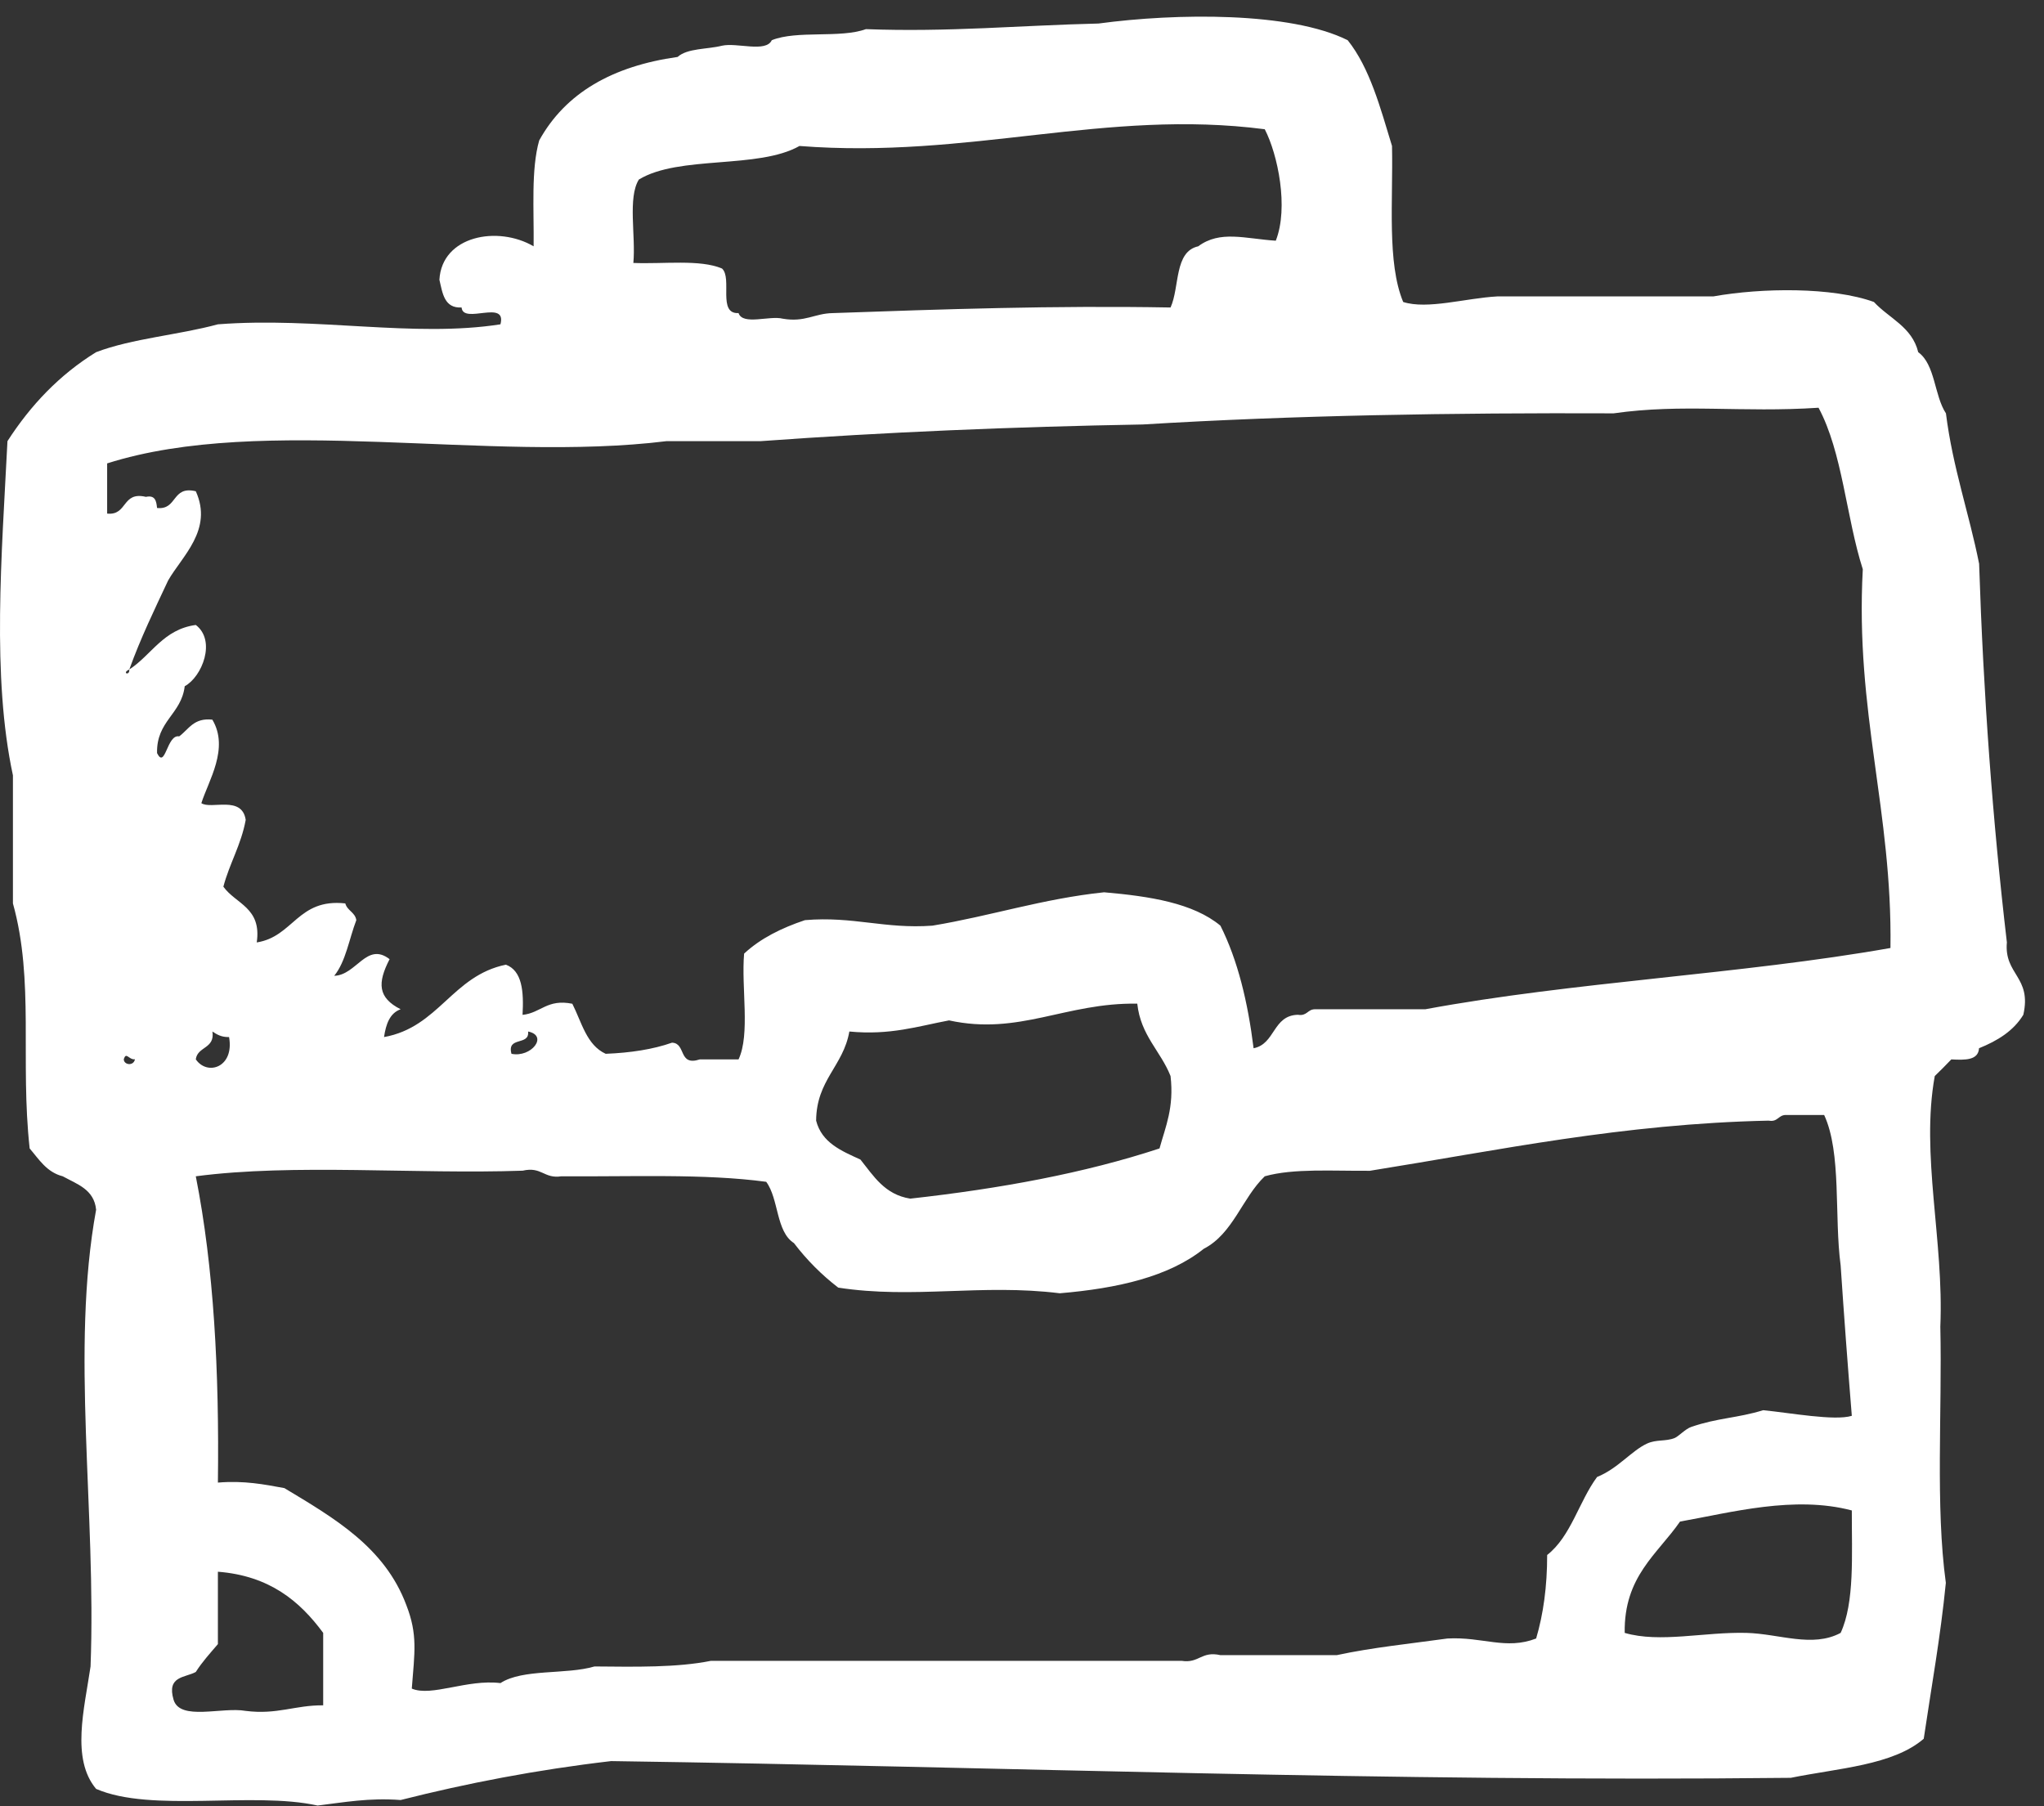<?xml version="1.0" encoding="UTF-8" standalone="no"?>
<svg width="43px" height="38px" viewBox="0 0 43 38" version="1.1" xmlns="http://www.w3.org/2000/svg" xmlns:xlink="http://www.w3.org/1999/xlink">
    <rect x="0" y="0" width="43" height="38" fill="#333333" stroke="none"/>
    <!-- Generator: Sketch 3.8.1 (29687) - http://www.bohemiancoding.com/sketch -->
    <title>Fill 1 Copy</title>
    <desc>Created with Sketch.</desc>
    <defs></defs>
    <g id="Page-1" stroke="none" stroke-width="1" fill="none" fill-rule="evenodd">
        <g id="Über-uns-" transform="translate(-696, -5663)" fill="#FFFFFF">
            <path d="M738.219,5682.825 C737.92,5680.274 737.725,5677.621 737.635,5674.86 C737.421,5673.786 737.08,5672.839 736.937,5671.696 C736.689,5671.321 736.715,5670.671 736.354,5670.409 C736.224,5669.874 735.74,5669.698 735.422,5669.353 C734.549,5669.037 733.066,5669.053 732.043,5669.236 L727.499,5669.236 C726.835,5669.272 726.027,5669.517 725.519,5669.353 C725.175,5668.526 725.309,5667.222 725.284,5666.071 C725.038,5665.267 724.819,5664.432 724.352,5663.846 C723.149,5663.246 720.748,5663.274 719.11,5663.495 C717.476,5663.533 715.954,5663.679 714.216,5663.613 C713.676,5663.81 712.762,5663.632 712.236,5663.846 C712.112,5664.113 711.503,5663.89 711.187,5663.962 C710.877,5664.04 710.461,5664.012 710.255,5664.198 C708.891,5664.39 707.898,5664.951 707.343,5665.955 C707.17,5666.564 707.235,5667.41 707.226,5668.182 C706.473,5667.741 705.295,5667.958 705.244,5668.886 C705.311,5669.171 705.346,5669.488 705.711,5669.469 C705.739,5669.834 706.669,5669.287 706.528,5669.823 C704.708,5670.108 702.661,5669.663 700.584,5669.823 C699.76,5670.047 698.782,5670.12 698.022,5670.409 C697.252,5670.884 696.645,5671.523 696.157,5672.281 C696.036,5674.676 695.825,5677.235 696.272,5679.312 L696.272,5682.006 C696.726,5683.636 696.42,5685.305 696.624,5687.161 C696.821,5687.391 696.982,5687.661 697.32,5687.747 C697.623,5687.914 697.98,5688.022 698.022,5688.45 C697.481,5691.407 698.029,5694.794 697.905,5698.059 C697.774,5698.953 697.492,5700.004 698.022,5700.635 C699.189,5701.141 701.312,5700.683 702.681,5700.985 C703.235,5700.919 703.756,5700.818 704.428,5700.869 C705.822,5700.516 707.291,5700.232 708.857,5700.05 C717.127,5700.168 725.192,5700.495 733.673,5700.402 C734.677,5700.198 735.821,5700.139 736.47,5699.58 C736.631,5698.492 736.823,5697.435 736.935,5696.3 C736.714,5694.688 736.859,5692.704 736.819,5690.911 C736.897,5689.097 736.402,5687.29 736.702,5685.638 C736.821,5685.524 736.937,5685.406 737.05,5685.288 C737.34,5685.303 737.618,5685.309 737.633,5685.053 C738.022,5684.896 738.359,5684.689 738.565,5684.349 C738.747,5683.546 738.158,5683.51 738.219,5682.825 L738.219,5682.825 Z M709.44,5666.777 C710.289,5666.261 711.947,5666.564 712.819,5666.071 C716.401,5666.351 719.252,5665.284 722.607,5665.719 C722.881,5666.248 723.114,5667.366 722.839,5668.064 C722.192,5668.022 721.669,5667.839 721.207,5668.182 C720.699,5668.294 720.82,5669.039 720.625,5669.469 C718.174,5669.425 715.843,5669.505 713.519,5669.587 C713.135,5669.593 712.938,5669.785 712.469,5669.705 C712.191,5669.633 711.626,5669.851 711.537,5669.587 C711.089,5669.61 711.412,5668.853 711.189,5668.649 C710.724,5668.452 709.958,5668.558 709.324,5668.532 C709.377,5667.961 709.202,5667.159 709.44,5666.777 L709.44,5666.777 Z M698.604,5685.286 C698.655,5685.117 698.706,5685.298 698.839,5685.286 C698.809,5685.435 698.606,5685.404 698.604,5685.286 L698.604,5685.286 Z M702.799,5698.877 C702.208,5698.871 701.834,5699.078 701.169,5698.994 C700.673,5698.905 699.788,5699.211 699.652,5698.761 C699.502,5698.255 699.894,5698.299 700.119,5698.175 C700.255,5697.96 700.424,5697.777 700.584,5697.589 L700.584,5696.066 C701.666,5696.151 702.303,5696.68 702.799,5697.353 L702.799,5698.877 Z M728.548,5695.714 C728.548,5696.38 728.467,5696.96 728.316,5697.471 C727.679,5697.717 727.195,5697.431 726.451,5697.471 C725.666,5697.58 724.855,5697.662 724.122,5697.821 L721.674,5697.821 C721.27,5697.73 721.226,5697.998 720.86,5697.941 L710.955,5697.941 C710.243,5698.084 709.372,5698.067 708.507,5698.059 C707.908,5698.236 706.999,5698.103 706.528,5698.409 C705.824,5698.323 705.079,5698.702 704.663,5698.525 C704.722,5697.758 704.79,5697.391 704.548,5696.768 C704.092,5695.547 703.027,5694.936 701.983,5694.307 C701.558,5694.229 701.136,5694.145 700.584,5694.191 C700.614,5691.856 700.499,5689.669 700.119,5687.747 C702.18,5687.475 704.739,5687.707 706.995,5687.629 C707.397,5687.536 707.441,5687.804 707.81,5687.747 C709.275,5687.758 710.82,5687.688 712.119,5687.863 C712.386,5688.224 712.322,5688.91 712.702,5689.152 C712.972,5689.506 713.284,5689.82 713.634,5690.089 C715.209,5690.333 716.656,5690.004 718.295,5690.208 C719.513,5690.105 720.589,5689.86 721.324,5689.272 C721.941,5688.954 722.129,5688.205 722.607,5687.747 C723.212,5687.576 724.049,5687.638 724.819,5687.631 C727.533,5687.197 730.129,5686.642 733.208,5686.576 C733.397,5686.61 733.408,5686.465 733.558,5686.457 L734.375,5686.457 C734.745,5687.256 734.584,5688.591 734.722,5689.622 C734.793,5690.685 734.872,5691.738 734.957,5692.786 C734.599,5692.898 733.656,5692.723 733.092,5692.668 C732.542,5692.837 732.143,5692.826 731.578,5693.02 C731.455,5693.062 731.313,5693.22 731.228,5693.254 C731.035,5693.33 730.844,5693.278 730.645,5693.372 C730.322,5693.522 730.037,5693.895 729.598,5694.073 C729.216,5694.589 729.05,5695.321 728.548,5695.714 L728.548,5695.714 Z M700.469,5684.701 C700.561,5684.763 700.658,5684.822 700.819,5684.818 C700.934,5685.458 700.359,5685.64 700.119,5685.286 C700.155,5685.011 700.524,5685.068 700.469,5684.701 L700.469,5684.701 Z M707.11,5684.701 C707.543,5684.79 707.174,5685.256 706.76,5685.17 C706.658,5684.794 707.144,5685.009 707.11,5684.701 L707.11,5684.701 Z M713.169,5686.576 C713.175,5685.72 713.74,5685.431 713.868,5684.701 C714.727,5684.784 715.311,5684.59 715.965,5684.467 C717.444,5684.79 718.415,5684.09 719.925,5684.115 C719.997,5684.786 720.415,5685.108 720.625,5685.638 C720.702,5686.302 720.519,5686.703 720.393,5687.161 C718.811,5687.682 717.04,5688.007 715.149,5688.217 C714.61,5688.131 714.379,5687.741 714.101,5687.395 C713.7,5687.212 713.288,5687.042 713.169,5686.576 L713.169,5686.576 Z M734.722,5697.353 C734.127,5697.671 733.435,5697.372 732.742,5697.353 C731.852,5697.33 730.922,5697.57 730.179,5697.353 C730.161,5696.163 730.865,5695.701 731.343,5695.011 C732.414,5694.821 733.747,5694.457 734.957,5694.777 C734.955,5695.714 735.018,5696.713 734.722,5697.353 L734.722,5697.353 Z M725.984,5684.233 L723.654,5684.233 C723.505,5684.239 723.494,5684.381 723.304,5684.349 C722.773,5684.362 722.83,5684.965 722.372,5685.053 C722.251,5684.081 722.039,5683.2 721.674,5682.474 C721.1,5681.998 720.192,5681.856 719.227,5681.772 C717.927,5681.909 716.848,5682.27 715.616,5682.474 C714.61,5682.548 713.952,5682.272 712.934,5682.358 C712.441,5682.523 711.998,5682.742 711.654,5683.062 C711.592,5683.78 711.786,5684.758 711.537,5685.288 L710.722,5685.288 C710.262,5685.437 710.44,5684.946 710.137,5684.936 C709.737,5685.077 709.264,5685.149 708.742,5685.17 C708.339,5684.986 708.237,5684.505 708.04,5684.117 C707.509,5684.01 707.38,5684.311 706.993,5684.351 C707.021,5683.855 706.984,5683.423 706.643,5683.295 C705.512,5683.527 705.232,5684.611 704.079,5684.818 C704.119,5684.545 704.2,5684.315 704.428,5684.233 C703.948,5683.989 703.937,5683.681 704.196,5683.179 C703.712,5682.806 703.5,5683.516 703.031,5683.529 C703.275,5683.229 703.345,5682.751 703.496,5682.358 C703.47,5682.191 703.305,5682.16 703.264,5682.006 C702.262,5681.896 702.175,5682.706 701.401,5682.827 C701.509,5682.094 700.96,5682.019 700.699,5681.654 C700.83,5681.16 701.072,5680.777 701.169,5680.249 C701.091,5679.726 700.442,5680.036 700.236,5679.897 C700.384,5679.428 700.828,5678.745 700.467,5678.14 C700.074,5678.097 699.971,5678.344 699.769,5678.492 C699.51,5678.441 699.478,5679.195 699.304,5678.844 C699.289,5678.165 699.815,5678.03 699.886,5677.437 C700.253,5677.237 700.552,5676.478 700.119,5676.148 C699.433,5676.241 699.191,5676.777 698.72,5677.085 C698.733,5677.227 698.552,5677.159 698.72,5677.085 C698.958,5676.425 699.251,5675.822 699.537,5675.212 C699.83,5674.7 700.486,5674.147 700.119,5673.335 C699.608,5673.213 699.737,5673.733 699.304,5673.687 C699.289,5673.544 699.268,5673.411 699.07,5673.453 C698.559,5673.331 698.688,5673.85 698.254,5673.805 L698.254,5672.749 C701.543,5671.704 706.282,5672.744 710.022,5672.281 L712.002,5672.281 C714.61,5672.092 717.295,5671.979 720.043,5671.93 C723.229,5671.736 726.555,5671.683 729.946,5671.696 C731.402,5671.488 732.629,5671.685 734.257,5671.578 C734.762,5672.518 734.838,5673.883 735.188,5674.976 C735.025,5677.992 735.81,5680.053 735.77,5682.944 C732.633,5683.499 729.1,5683.655 725.984,5684.233 L725.984,5684.233 Z" id="Fill-1-Copy"></path>
        </g>
    </g>
</svg>